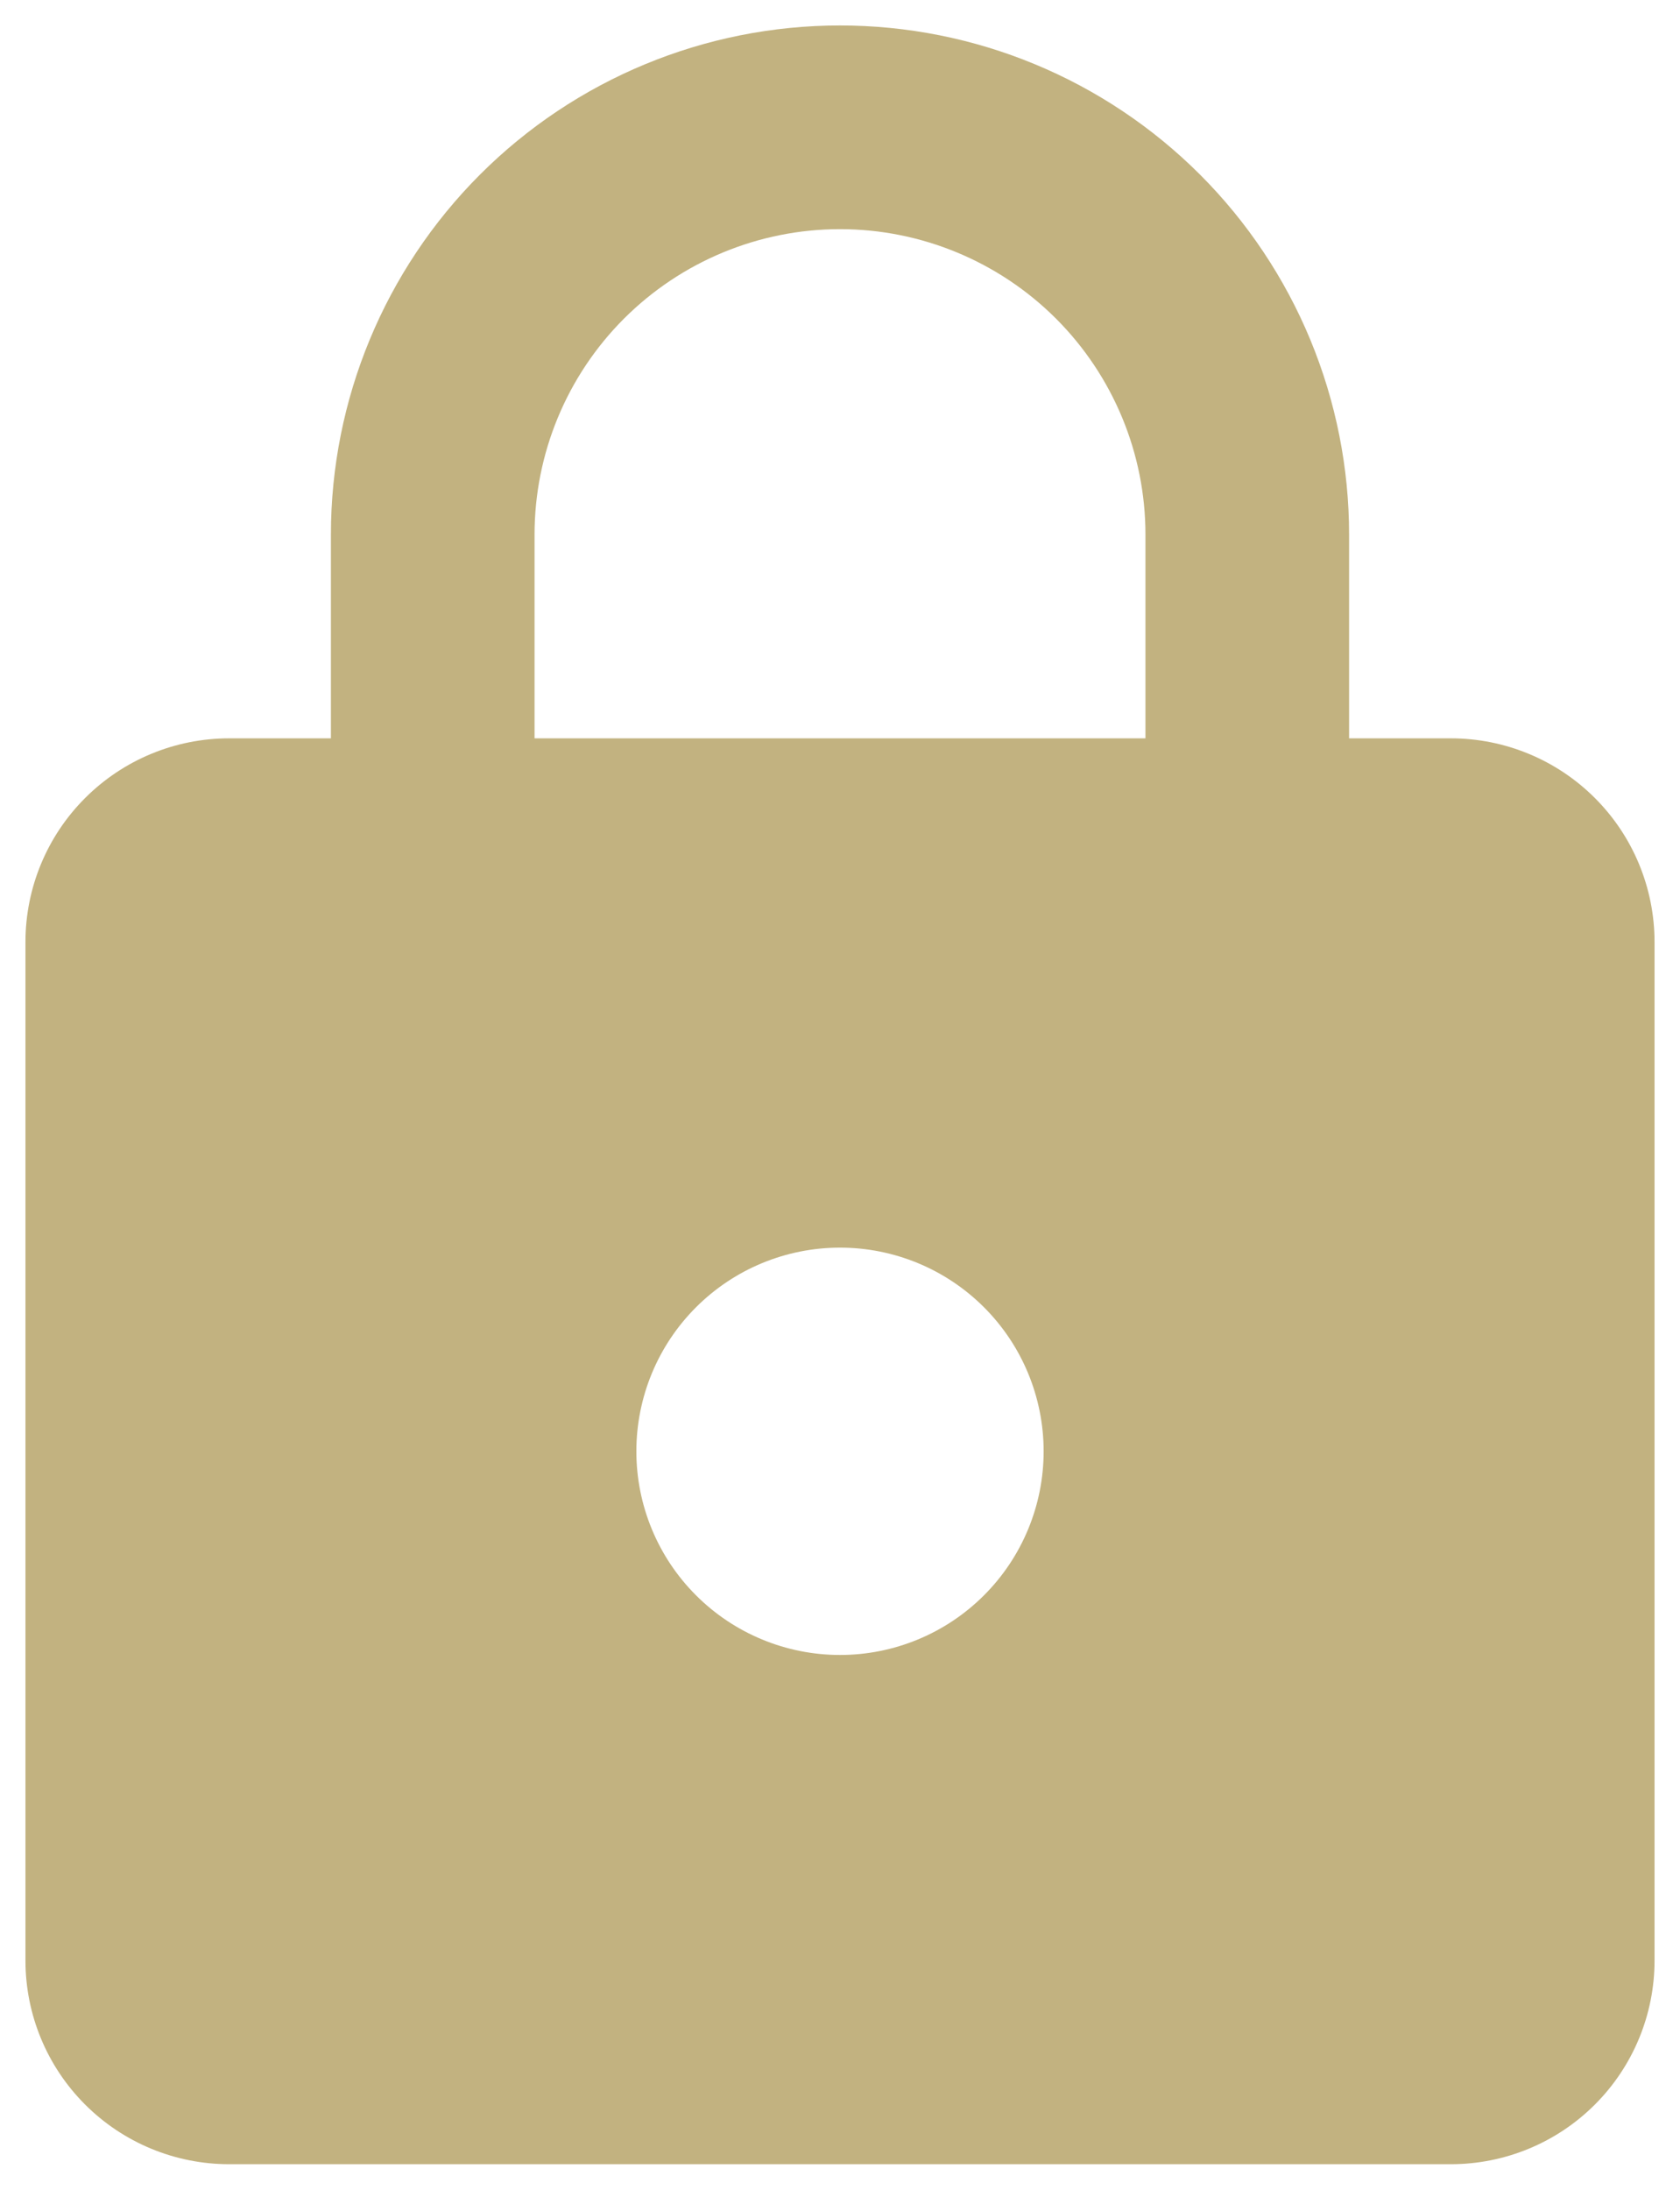 <svg width="33" height="43" viewBox="0 0 33 43" fill="none" xmlns="http://www.w3.org/2000/svg">
    <path d="M16.5 32.499C17.561 32.499 18.578 32.078 19.328 31.328C20.079 30.578 20.5 29.56 20.5 28.5C20.5 27.439 20.079 26.421 19.328 25.671C18.578 24.921 17.561 24.5 16.5 24.5C15.439 24.5 14.422 24.921 13.672 25.671C12.921 26.421 12.5 27.439 12.5 28.5C12.5 29.56 12.921 30.578 13.672 31.328C14.422 32.078 15.439 32.499 16.5 32.499ZM28.5 14.499C29.561 14.499 30.578 14.921 31.328 15.671C32.079 16.421 32.5 17.439 32.5 18.5V38.499C32.5 39.56 32.079 40.578 31.328 41.328C30.578 42.078 29.561 42.499 28.5 42.499H4.5C3.439 42.499 2.422 42.078 1.672 41.328C0.921 40.578 0.5 39.56 0.5 38.499V18.5C0.5 17.439 0.921 16.421 1.672 15.671C2.422 14.921 3.439 14.499 4.5 14.499H6.5V10.499C6.5 7.847 7.554 5.304 9.429 3.428C11.304 1.553 13.848 0.5 16.5 0.5C17.813 0.5 19.114 0.758 20.327 1.261C21.54 1.763 22.642 2.5 23.571 3.428C24.5 4.357 25.236 5.459 25.739 6.673C26.241 7.886 26.5 9.186 26.5 10.499V14.499H28.5ZM16.5 4.5C14.909 4.5 13.383 5.132 12.257 6.257C11.132 7.382 10.5 8.908 10.5 10.499V14.499H22.5V10.499C22.5 8.908 21.868 7.382 20.743 6.257C19.617 5.132 18.091 4.5 16.5 4.5Z" fill="#C2B280"/>
</svg>
